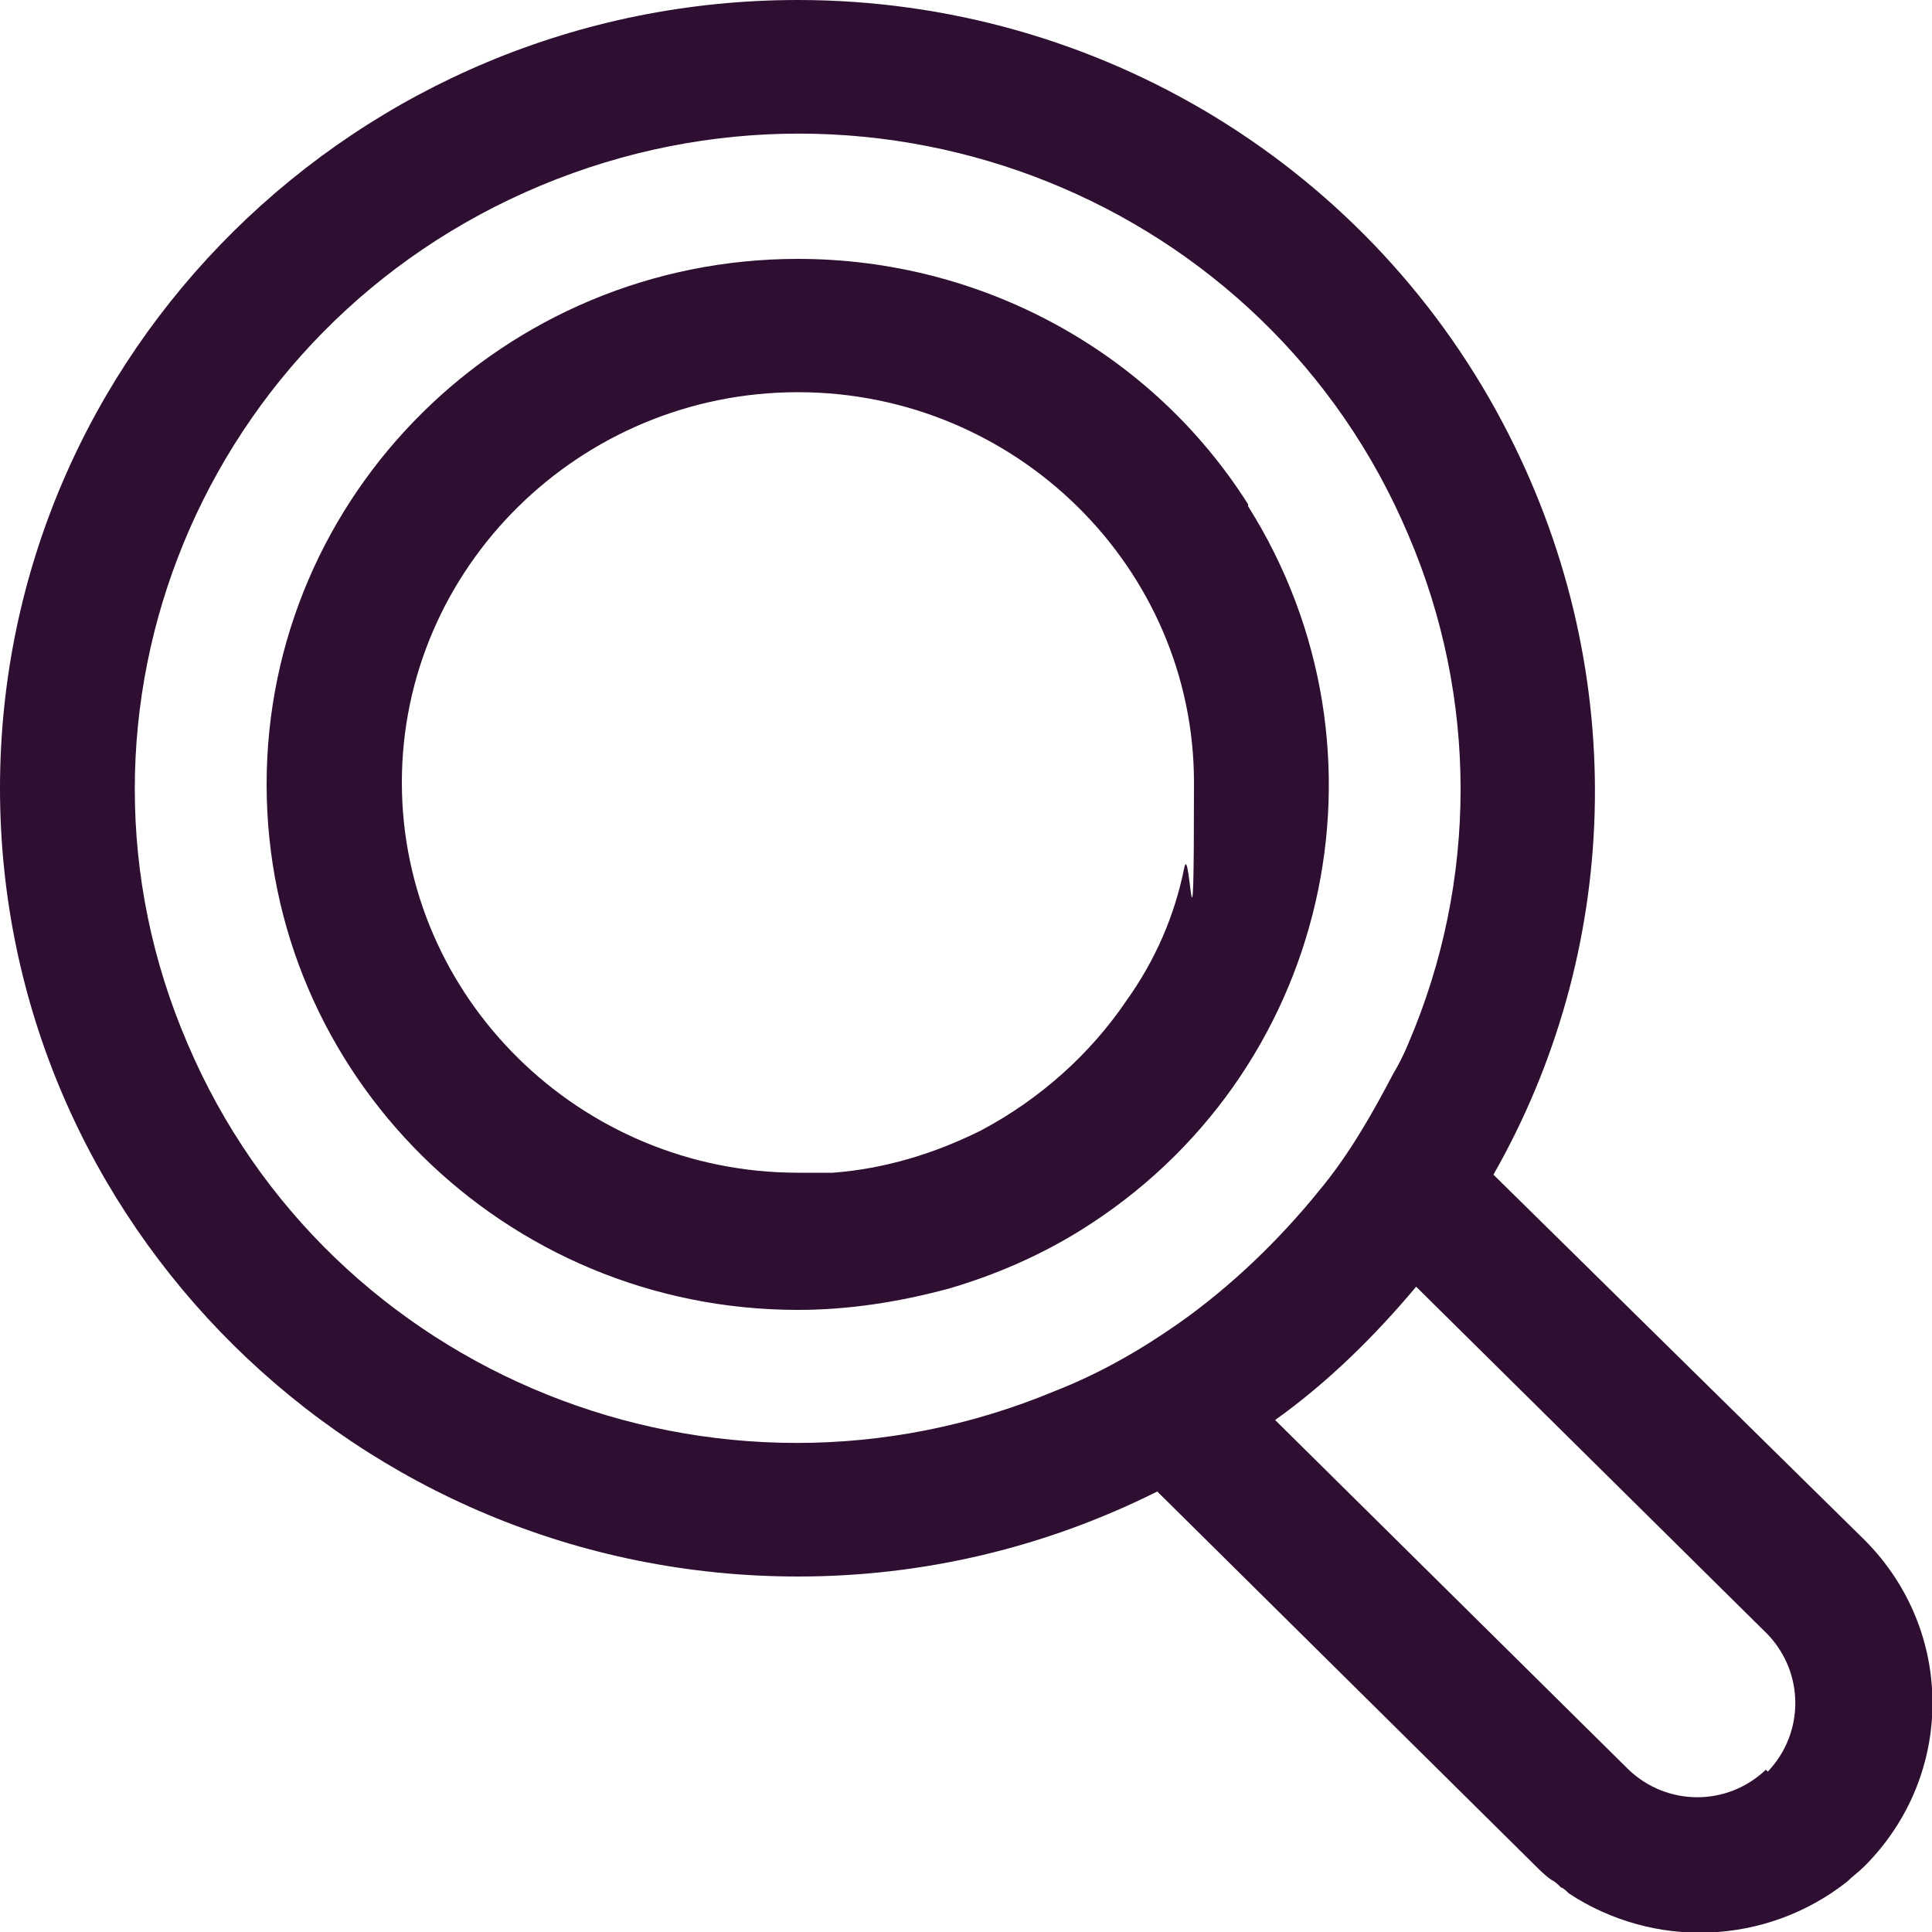 <?xml version="1.0" encoding="UTF-8"?>
<svg xmlns="http://www.w3.org/2000/svg" version="1.1" viewBox="0 0 100 100">
  <defs>
    <style>
      .cls-1 {
        fill: #2e0f31;
      }
    </style>
  </defs>
  <!-- Generator: Adobe Illustrator 28.6.0, SVG Export Plug-In . SVG Version: 1.2.0 Build 709)  -->
  <g>
    <g id="a">
      <path class="cls-1" d="M96.5,79.7h0l-19.2-18.9c6.5-11.4,7.2-25.7.8-38.3C71.1,8.7,56.9,0,41.3,0,18.5,0,0,18.3,0,40.8s18.5,40.8,41.3,40.8c6.5,0,12.8-1.5,18.6-4.4h0l19.5,19.3c.3.3.6.6.9.8.2.1.3.2.5.4.1,0,.3.2.4.3,4.4,2.9,10.2,2.7,14.4-.6.3-.3.6-.5.9-.8,4.7-4.7,4.7-12.2,0-16.9ZM9.7,54c-7.4-17.2.8-37.1,18.3-44.4,17.5-7.3,37.6.8,44.9,18.1,3.6,8.4,3.6,17.9,0,26.3-.2.5-.5,1.1-.8,1.6-1.1,2.1-2.3,4.2-3.8,6h0c-2.1,2.6-4.6,5-7.3,6.9h0c-2,1.4-4.1,2.6-6.4,3.5h0c-17.5,7.3-37.6-.8-44.9-18h0ZM91.4,91.6c-2,1.9-5.1,1.9-7.1,0l-18.3-18.1c2.8-2,5.2-4.4,7.3-6.9l18.2,18c1.9,2,1.9,5.1,0,7.1ZM41.3,13.3h0ZM64.6,26.1c-5-7.9-13.8-12.7-23.3-12.7-15.2,0-27.5,12.2-27.5,27.2s12.3,27.2,27.5,27.2c2.6,0,5.2-.4,7.8-1.1,2.4-.7,4.7-1.7,6.8-3,12.9-8,16.7-24.8,8.7-37.5h0ZM50.8,58.5c-2.4,1.2-5,2-7.7,2.2-.6,0-1.2,0-1.8,0-11.3,0-20.5-9.1-20.5-20.2s9.2-20.2,20.5-20.2,20.5,9.1,20.5,20.2-.2,3-.5,4.4c-.5,2.5-1.5,4.8-3,6.9h0c-1.9,2.8-4.5,5.1-7.5,6.7Z"/>
    </g>
  </g>
</svg>